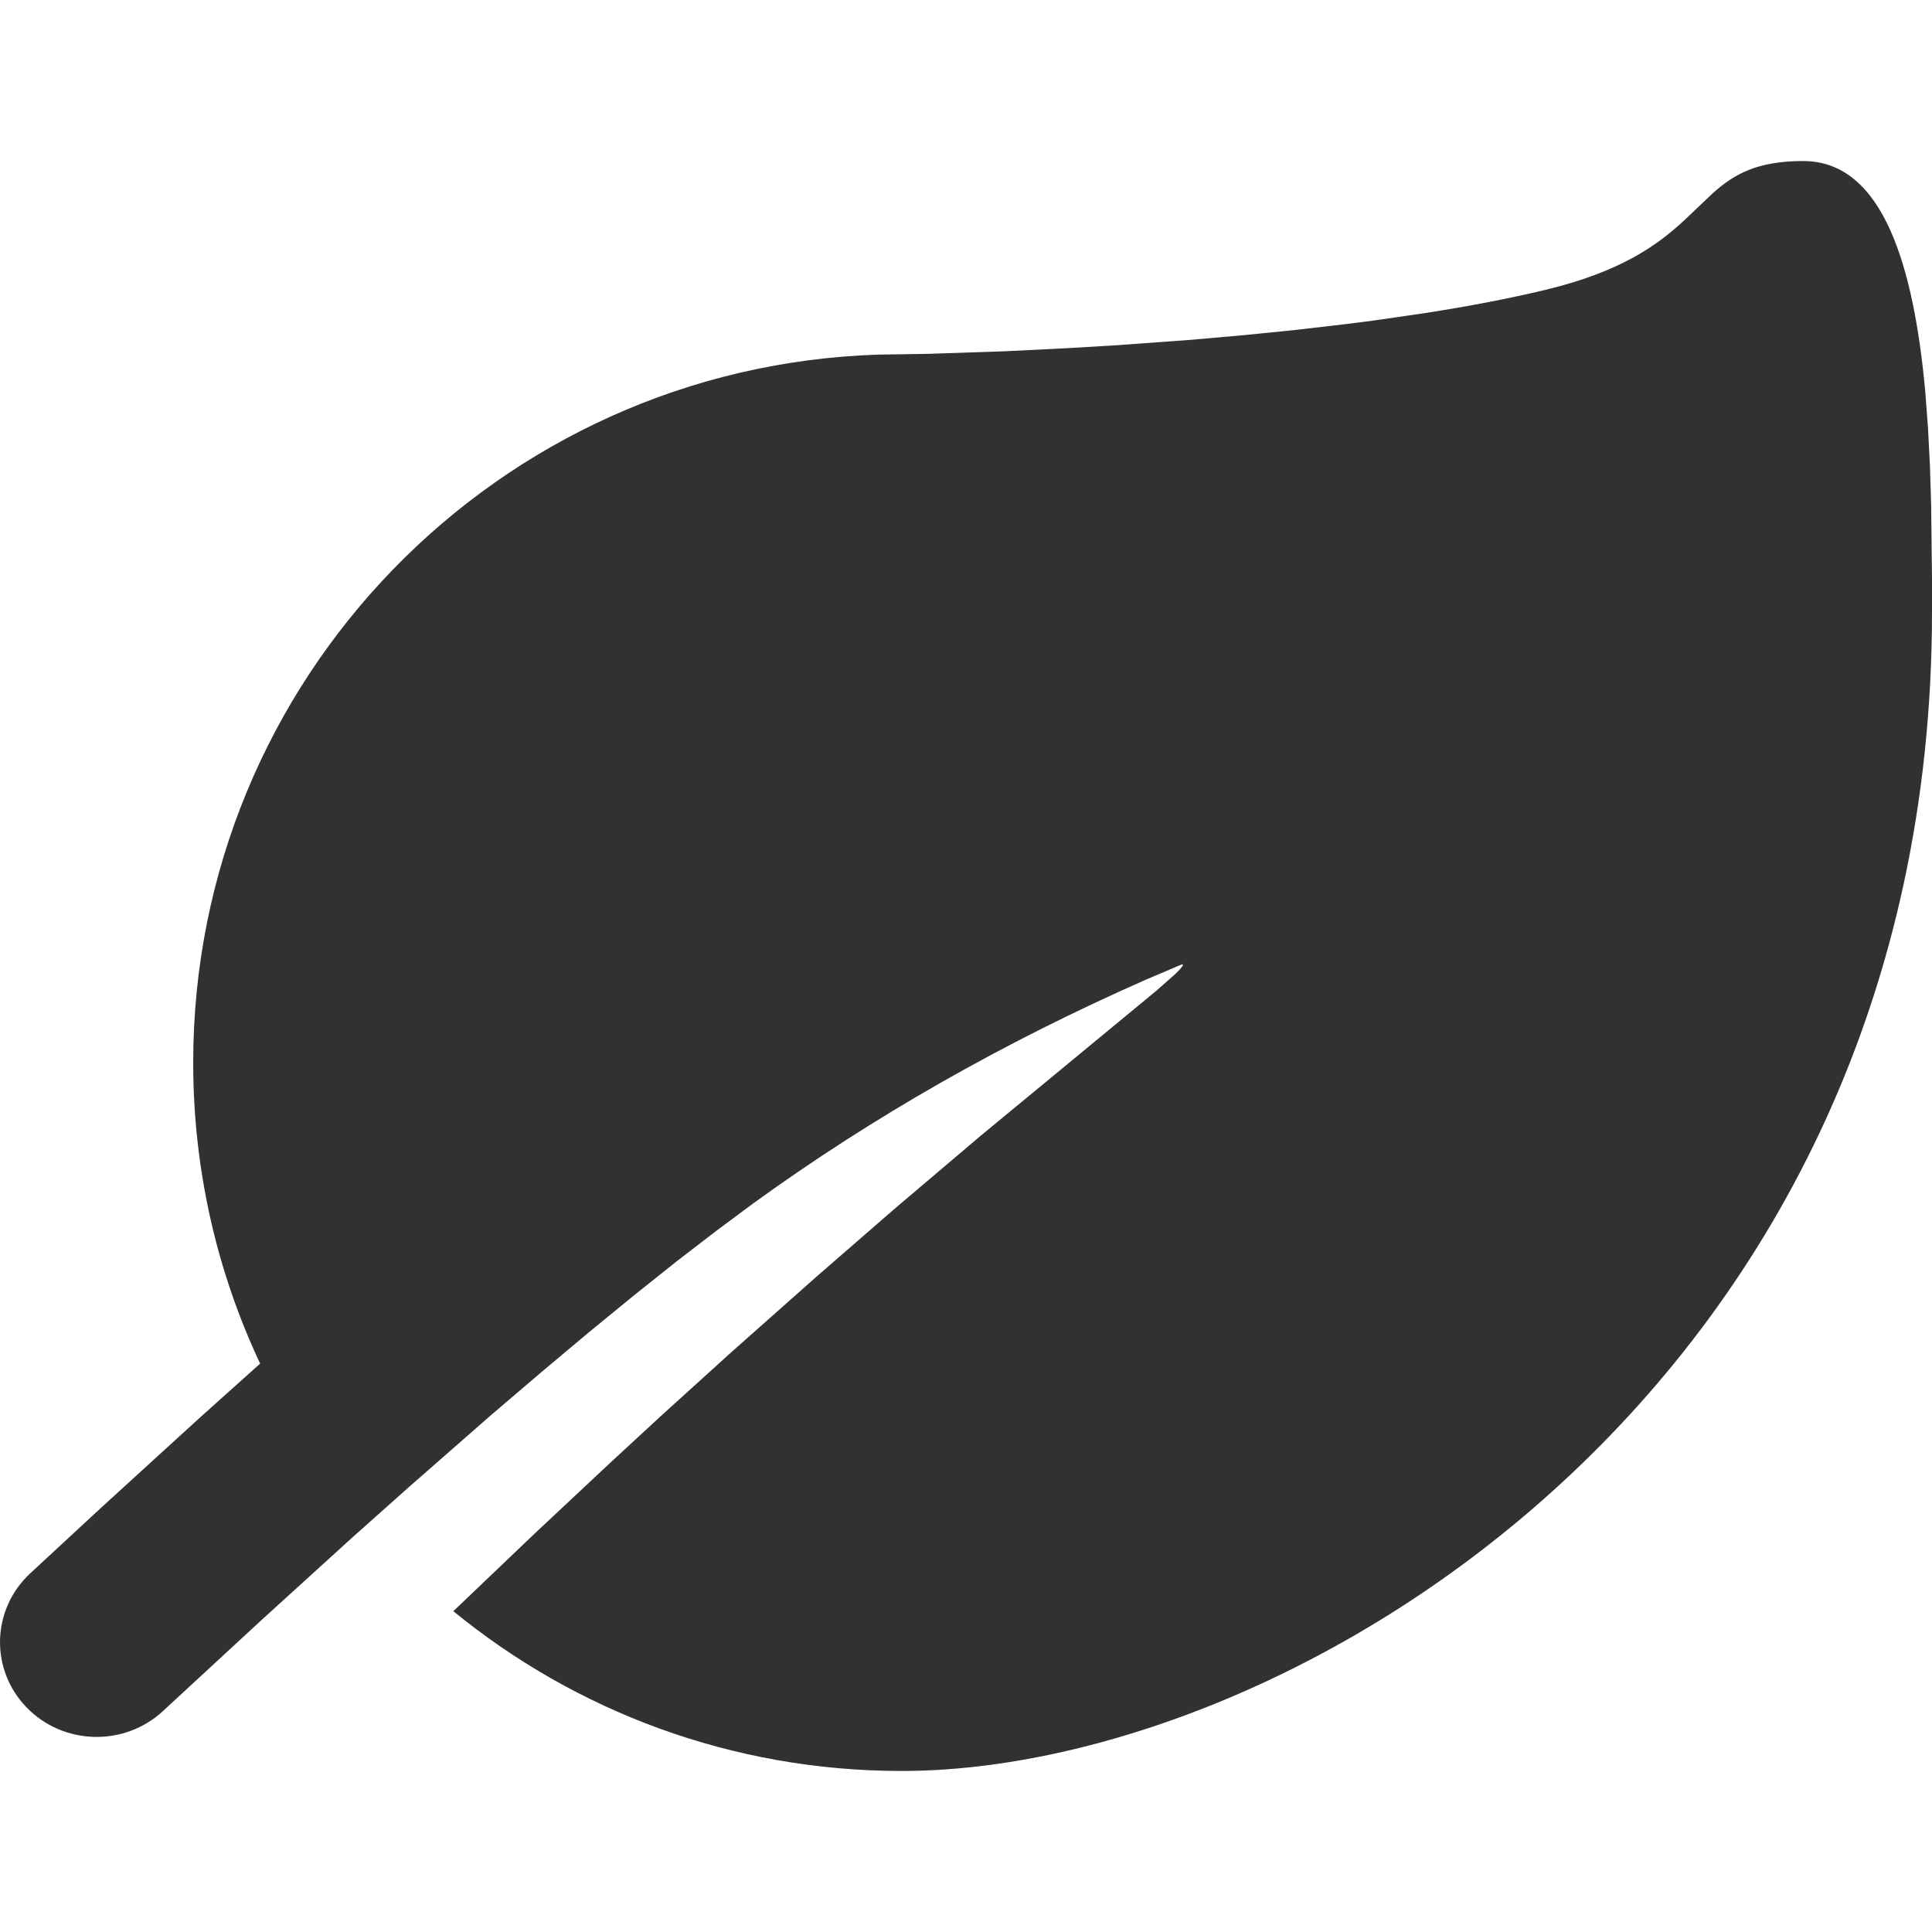 <?xml version="1.0" encoding="UTF-8"?>
<svg width="20px" height="20px" viewBox="0 0 20 20" version="1.1" xmlns="http://www.w3.org/2000/svg" xmlns:xlink="http://www.w3.org/1999/xlink">
    <title>glyphs / system / energy</title>
    <g id="glyphs-/-system-/-energy" stroke="none" stroke-width="1" fill="none" fill-rule="evenodd">
        <path d="M18.667,1.667 C19.5,1.667 19.812,2.773 19.93,4.05 L19.959,4.438 L19.959,4.438 L19.979,4.83 L19.979,4.83 L19.991,5.221 L19.991,5.221 L20,5.978 L20,5.978 L20,6.333 L20,6.333 C20,14.333 13.383,18.333 9.333,18.333 C7.573,18.333 5.957,17.713 4.693,16.679 L5.534,15.876 L5.534,15.876 L6.333,15.128 L6.333,15.128 L6.84,14.66 L6.84,14.66 L7.565,14.003 L7.565,14.003 L8.459,13.21 L8.459,13.21 L9.267,12.508 L9.267,12.508 L10.151,11.758 L10.151,11.758 L11.967,10.259 L11.967,10.259 L12.162,10.087 L12.162,10.087 L12.218,10.031 L12.218,10.031 L12.246,9.993 L12.246,9.993 L12.24,9.981 L11.861,10.142 C10.385,10.792 9.032,11.563 7.801,12.455 L7.42,12.738 L7.009,13.054 L6.57,13.404 L6.102,13.787 L5.606,14.203 L5.081,14.651 L4.241,15.387 L3.645,15.918 L2.699,16.778 L1.689,17.711 C1.288,18.084 0.656,18.068 0.275,17.675 C-0.105,17.283 -0.089,16.662 0.311,16.289 L1.037,15.617 L2.067,14.677 L2.693,14.116 C2.248,13.17 2,12.114 2,11 C2,7.031 5.153,3.798 9.091,3.671 L9.607,3.663 L9.607,3.663 L10.408,3.636 L10.408,3.636 L11.05,3.604 L11.05,3.604 L11.528,3.576 L11.528,3.576 L12.3,3.52 L12.3,3.52 L12.839,3.473 L12.839,3.473 L13.389,3.418 L13.389,3.418 L13.94,3.354 C14.032,3.343 14.123,3.331 14.214,3.319 L14.752,3.241 C15.195,3.172 15.618,3.092 16,3 C16.786,2.811 17.161,2.534 17.434,2.282 L17.733,1.998 C17.951,1.804 18.187,1.667 18.667,1.667 Z" id="Energy" fill="#313132"></path>
    </g>
</svg>